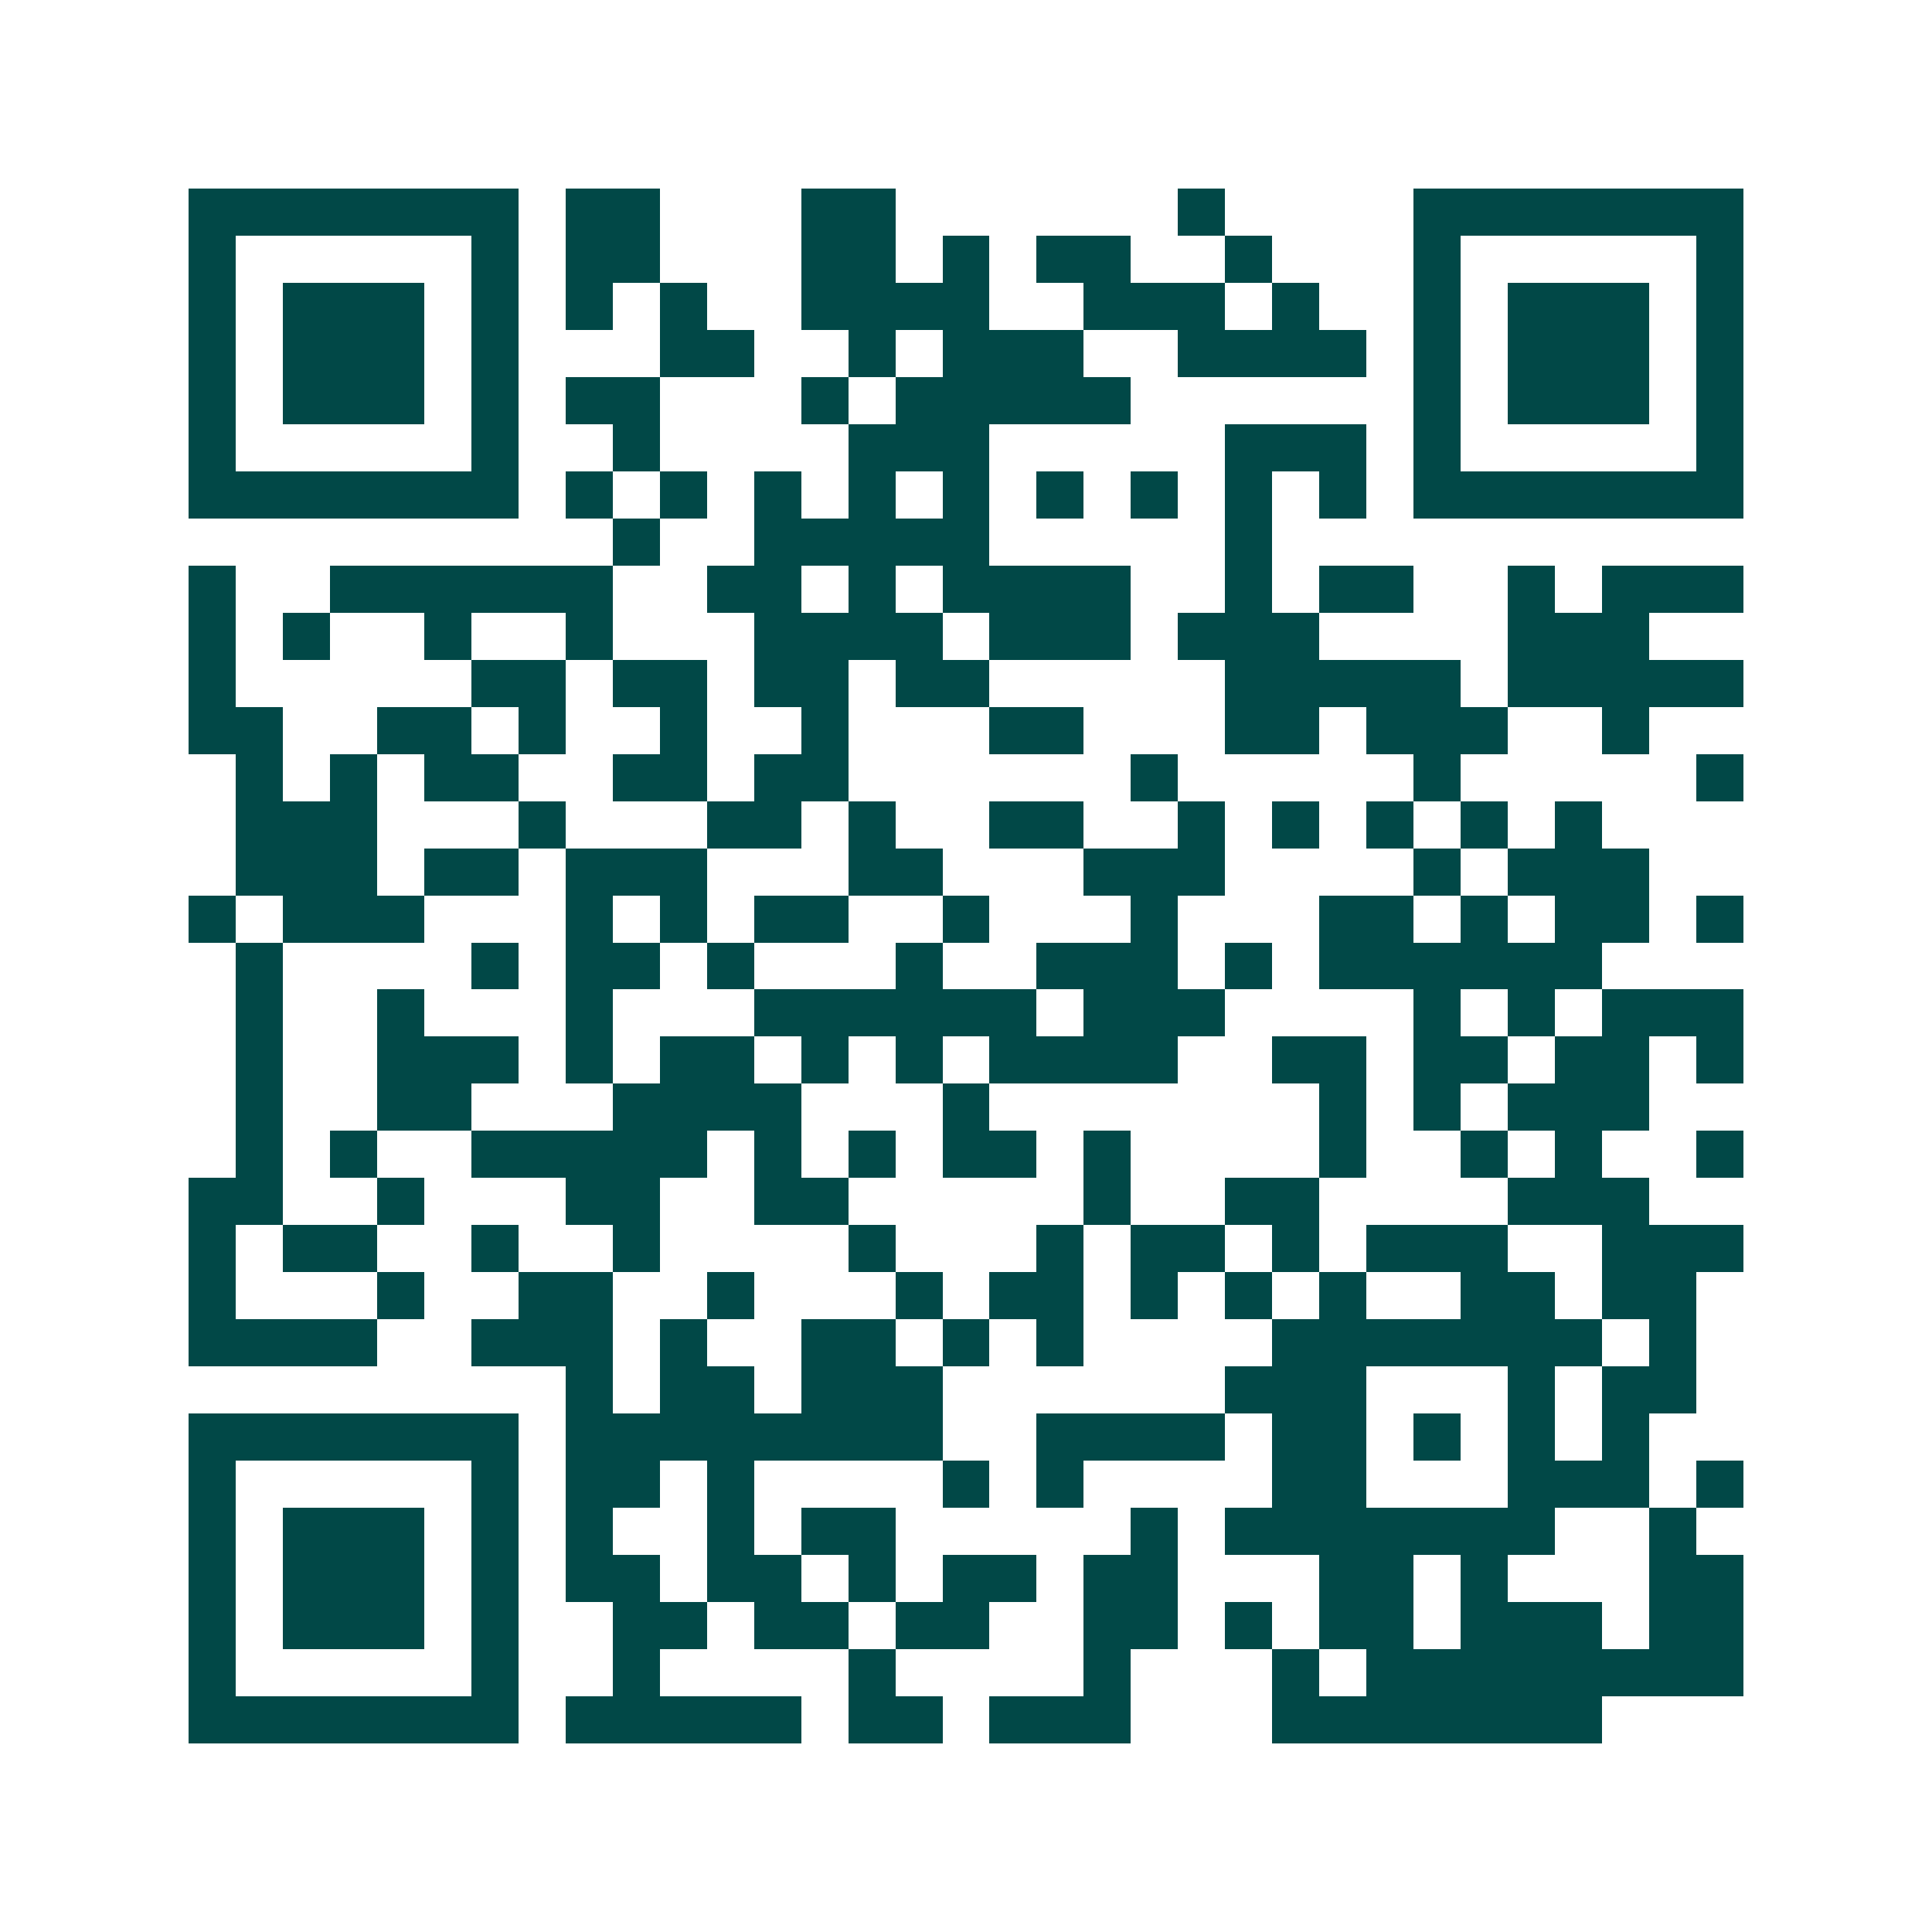 <svg xmlns="http://www.w3.org/2000/svg" width="200" height="200" viewBox="0 0 41 41" shape-rendering="crispEdges"><path fill="#ffffff" d="M0 0h41v41H0z"/><path stroke="#014847" d="M4 4.5h7m1 0h2m3 0h2m6 0h1m4 0h7M4 5.5h1m5 0h1m1 0h2m3 0h2m1 0h1m1 0h2m2 0h1m3 0h1m5 0h1M4 6.5h1m1 0h3m1 0h1m1 0h1m1 0h1m2 0h4m2 0h3m1 0h1m2 0h1m1 0h3m1 0h1M4 7.5h1m1 0h3m1 0h1m3 0h2m2 0h1m1 0h3m2 0h4m1 0h1m1 0h3m1 0h1M4 8.5h1m1 0h3m1 0h1m1 0h2m3 0h1m1 0h5m6 0h1m1 0h3m1 0h1M4 9.5h1m5 0h1m2 0h1m4 0h3m5 0h3m1 0h1m5 0h1M4 10.5h7m1 0h1m1 0h1m1 0h1m1 0h1m1 0h1m1 0h1m1 0h1m1 0h1m1 0h1m1 0h7M13 11.5h1m2 0h5m5 0h1M4 12.5h1m2 0h6m2 0h2m1 0h1m1 0h4m2 0h1m1 0h2m2 0h1m1 0h3M4 13.5h1m1 0h1m2 0h1m2 0h1m3 0h4m1 0h3m1 0h3m4 0h3M4 14.5h1m5 0h2m1 0h2m1 0h2m1 0h2m5 0h5m1 0h5M4 15.5h2m2 0h2m1 0h1m2 0h1m2 0h1m3 0h2m3 0h2m1 0h3m2 0h1M5 16.5h1m1 0h1m1 0h2m2 0h2m1 0h2m6 0h1m5 0h1m5 0h1M5 17.5h3m3 0h1m3 0h2m1 0h1m2 0h2m2 0h1m1 0h1m1 0h1m1 0h1m1 0h1M5 18.5h3m1 0h2m1 0h3m3 0h2m3 0h3m4 0h1m1 0h3M4 19.5h1m1 0h3m3 0h1m1 0h1m1 0h2m2 0h1m3 0h1m3 0h2m1 0h1m1 0h2m1 0h1M5 20.5h1m4 0h1m1 0h2m1 0h1m3 0h1m2 0h3m1 0h1m1 0h6M5 21.5h1m2 0h1m3 0h1m3 0h6m1 0h3m4 0h1m1 0h1m1 0h3M5 22.5h1m2 0h3m1 0h1m1 0h2m1 0h1m1 0h1m1 0h4m2 0h2m1 0h2m1 0h2m1 0h1M5 23.5h1m2 0h2m3 0h4m3 0h1m7 0h1m1 0h1m1 0h3M5 24.5h1m1 0h1m2 0h5m1 0h1m1 0h1m1 0h2m1 0h1m4 0h1m2 0h1m1 0h1m2 0h1M4 25.5h2m2 0h1m3 0h2m2 0h2m5 0h1m2 0h2m4 0h3M4 26.5h1m1 0h2m2 0h1m2 0h1m4 0h1m3 0h1m1 0h2m1 0h1m1 0h3m2 0h3M4 27.5h1m3 0h1m2 0h2m2 0h1m3 0h1m1 0h2m1 0h1m1 0h1m1 0h1m2 0h2m1 0h2M4 28.5h4m2 0h3m1 0h1m2 0h2m1 0h1m1 0h1m4 0h7m1 0h1M12 29.5h1m1 0h2m1 0h3m6 0h3m3 0h1m1 0h2M4 30.5h7m1 0h8m2 0h4m1 0h2m1 0h1m1 0h1m1 0h1M4 31.5h1m5 0h1m1 0h2m1 0h1m4 0h1m1 0h1m4 0h2m3 0h3m1 0h1M4 32.5h1m1 0h3m1 0h1m1 0h1m2 0h1m1 0h2m5 0h1m1 0h7m2 0h1M4 33.5h1m1 0h3m1 0h1m1 0h2m1 0h2m1 0h1m1 0h2m1 0h2m3 0h2m1 0h1m3 0h2M4 34.5h1m1 0h3m1 0h1m2 0h2m1 0h2m1 0h2m2 0h2m1 0h1m1 0h2m1 0h3m1 0h2M4 35.5h1m5 0h1m2 0h1m4 0h1m4 0h1m3 0h1m1 0h8M4 36.5h7m1 0h5m1 0h2m1 0h3m3 0h7"/></svg>
